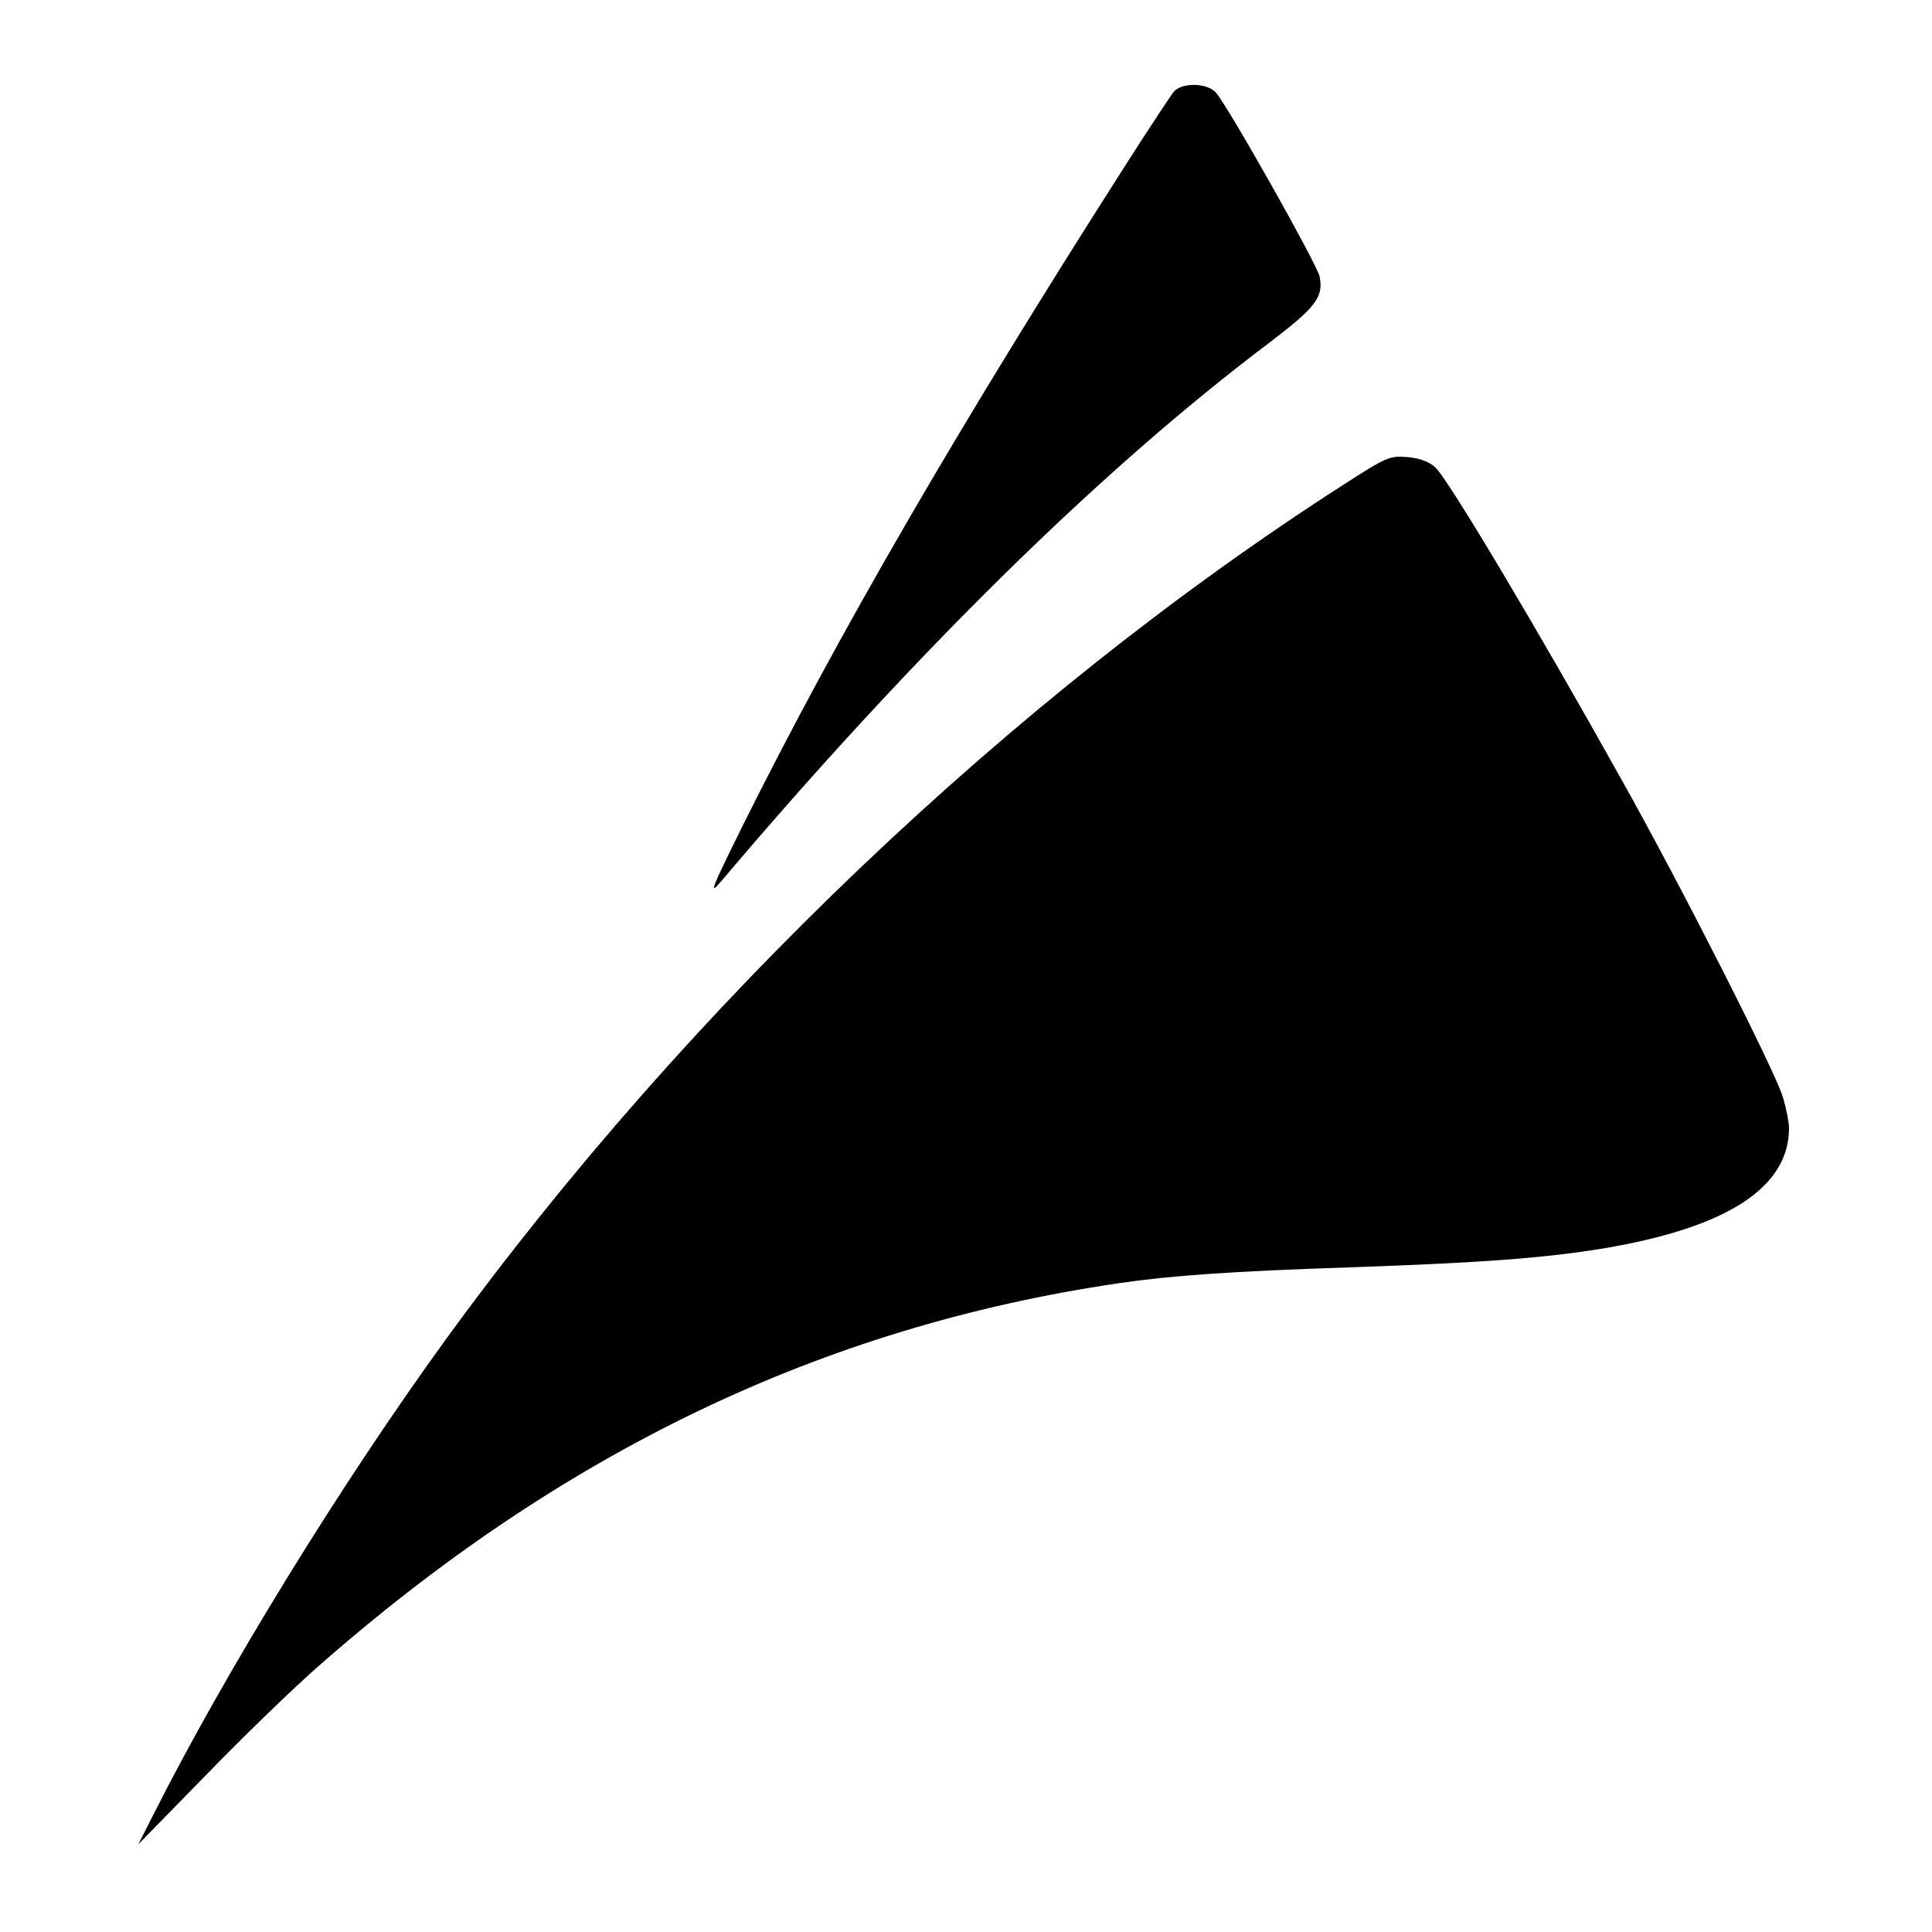 <?xml version="1.0" standalone="no"?>
<!DOCTYPE svg PUBLIC "-//W3C//DTD SVG 20010904//EN"
 "http://www.w3.org/TR/2001/REC-SVG-20010904/DTD/svg10.dtd">
<svg version="1.0" xmlns="http://www.w3.org/2000/svg"
 width="500pt" height="500pt" viewBox="0 0 500 500"
 preserveAspectRatio="xMidYMid meet">
<g transform="translate(0,500) scale(0.1,-0.1)"
fill="#000000" stroke="none">
<path d="M3038 4763 c-8 -10 -67 -99 -130 -198 -431 -675 -741 -1210 -985
-1700 -83 -168 -90 -185 -56 -145 498 588 983 1065 1414 1390 125 95 145 121
134 175 -6 30 -235 437 -268 475 -22 26 -88 27 -109 3z"/>
<path d="M3476 3745 c-855 -549 -1695 -1349 -2322 -2211 -272 -375 -571 -861
-759 -1234 l-37 -73 173 177 c94 97 222 221 283 275 636 562 1313 887 2081
1000 136 20 294 31 595 41 347 12 508 24 665 50 316 54 475 157 475 311 0 14
-7 50 -16 80 -21 69 -265 550 -419 824 -221 396 -447 774 -480 805 -16 15 -40
24 -72 27 -46 4 -54 1 -167 -72z"/>
</g>
</svg>
